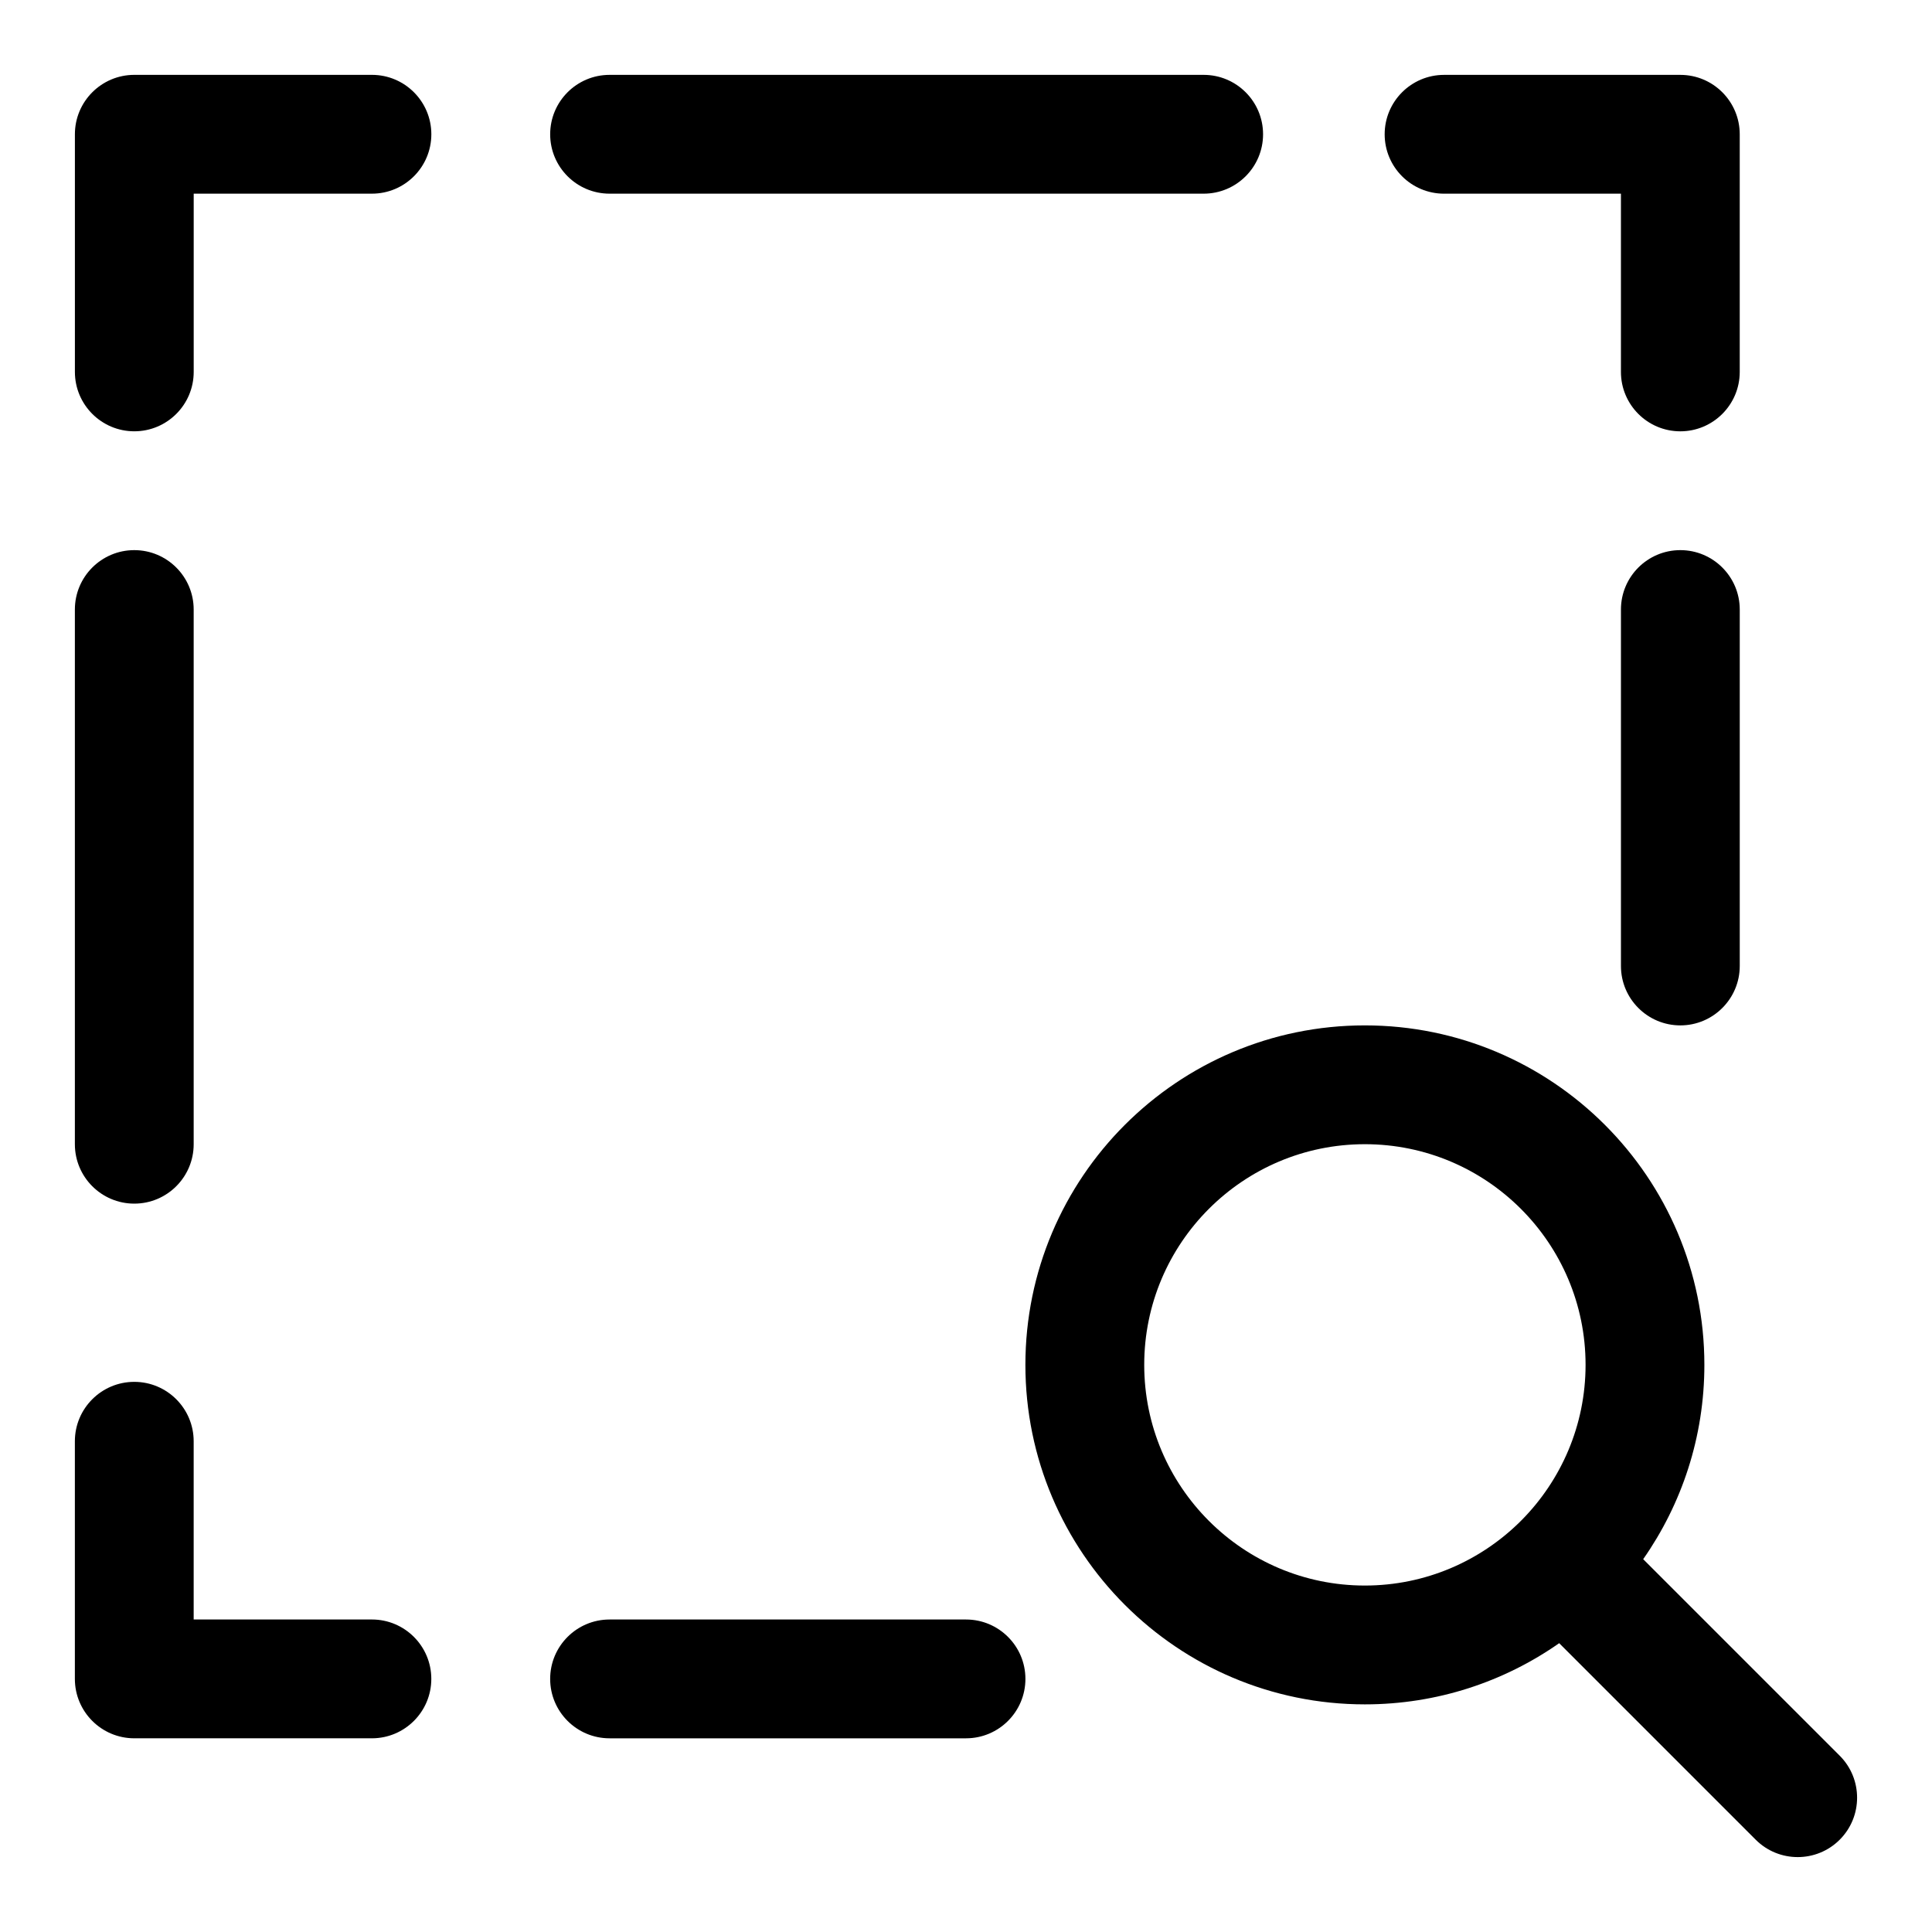 <?xml version="1.0" encoding="UTF-8"?>
<!-- Uploaded to: ICON Repo, www.svgrepo.com, Generator: ICON Repo Mixer Tools -->
<svg fill="#000000" width="800px" height="800px" version="1.1" viewBox="144 144 512 512" xmlns="http://www.w3.org/2000/svg">
 <g fill-rule="evenodd">
  <path d="m305.54 604.67h94.465c8.691 0 15.742-7.055 15.742-15.742 0-8.691-7.055-15.742-15.742-15.742h-94.465c-8.691 0-15.742 7.055-15.742 15.742 0 8.691 7.055 15.742 15.742 15.742zm-110.21-31.488h47.23c8.691 0 15.742 7.055 15.742 15.742 0 8.691-7.055 15.742-15.742 15.742h-62.977c-8.691 0-15.742-7.055-15.742-15.742v-62.977c0-8.691 7.055-15.742 15.742-15.742 8.691 0 15.742 7.055 15.742 15.742v47.23zm-31.488-267.65v141.7c0 8.691 7.055 15.742 15.742 15.742 8.691 0 15.742-7.055 15.742-15.742v-141.7c0-8.691-7.055-15.742-15.742-15.742-8.691 0-15.742 7.055-15.742 15.742zm441.21 94.465v-94.465c0-8.691-7.07-15.742-15.742-15.742-8.691 0-15.742 7.055-15.742 15.742v94.465c0 8.691 7.055 15.742 15.742 15.742 8.676 0 15.742-7.055 15.742-15.742zm-31.488-204.67h-46.871c-8.691 0-15.742-7.055-15.742-15.742 0-8.691 7.055-15.742 15.742-15.742h62.613c8.691 0 15.742 7.055 15.742 15.742v62.977c0 8.691-7.07 15.742-15.742 15.742-8.691 0-15.742-7.055-15.742-15.742zm-378.23 0v47.23c0 8.691-7.055 15.742-15.742 15.742-8.691 0-15.742-7.055-15.742-15.742v-62.977c0-8.691 7.055-15.742 15.742-15.742h62.977c8.691 0 15.742 7.055 15.742 15.742 0 8.691-7.055 15.742-15.742 15.742h-47.23zm267.65-31.488h-157.44c-8.691 0-15.742 7.055-15.742 15.742 0 8.691 7.055 15.742 15.742 15.742h157.44c8.691 0 15.742-7.055 15.742-15.742 0-8.691-7.055-15.742-15.742-15.742z"/>
  <path d="m557.2 579.46c-14.594 10.219-32.355 16.215-51.5 16.215-49.656 0-89.961-40.32-89.961-89.977s40.305-89.961 89.961-89.961 89.977 40.305 89.977 89.961c0 19.145-6 36.902-16.215 51.5l52.082 52.082c6.141 6.141 6.141 16.121 0 22.262s-16.121 6.141-22.262 0zm-9.965-32.59c10.469-10.578 16.957-25.129 16.957-41.172 0-32.273-26.215-58.473-58.488-58.473-32.273 0-58.473 26.199-58.473 58.473s26.199 58.488 58.473 58.488c16.043 0 30.59-6.488 41.172-16.957 0.047-0.062 0.109-0.125 0.172-0.188s0.125-0.125 0.188-0.172z"/>
 </g>
</svg>